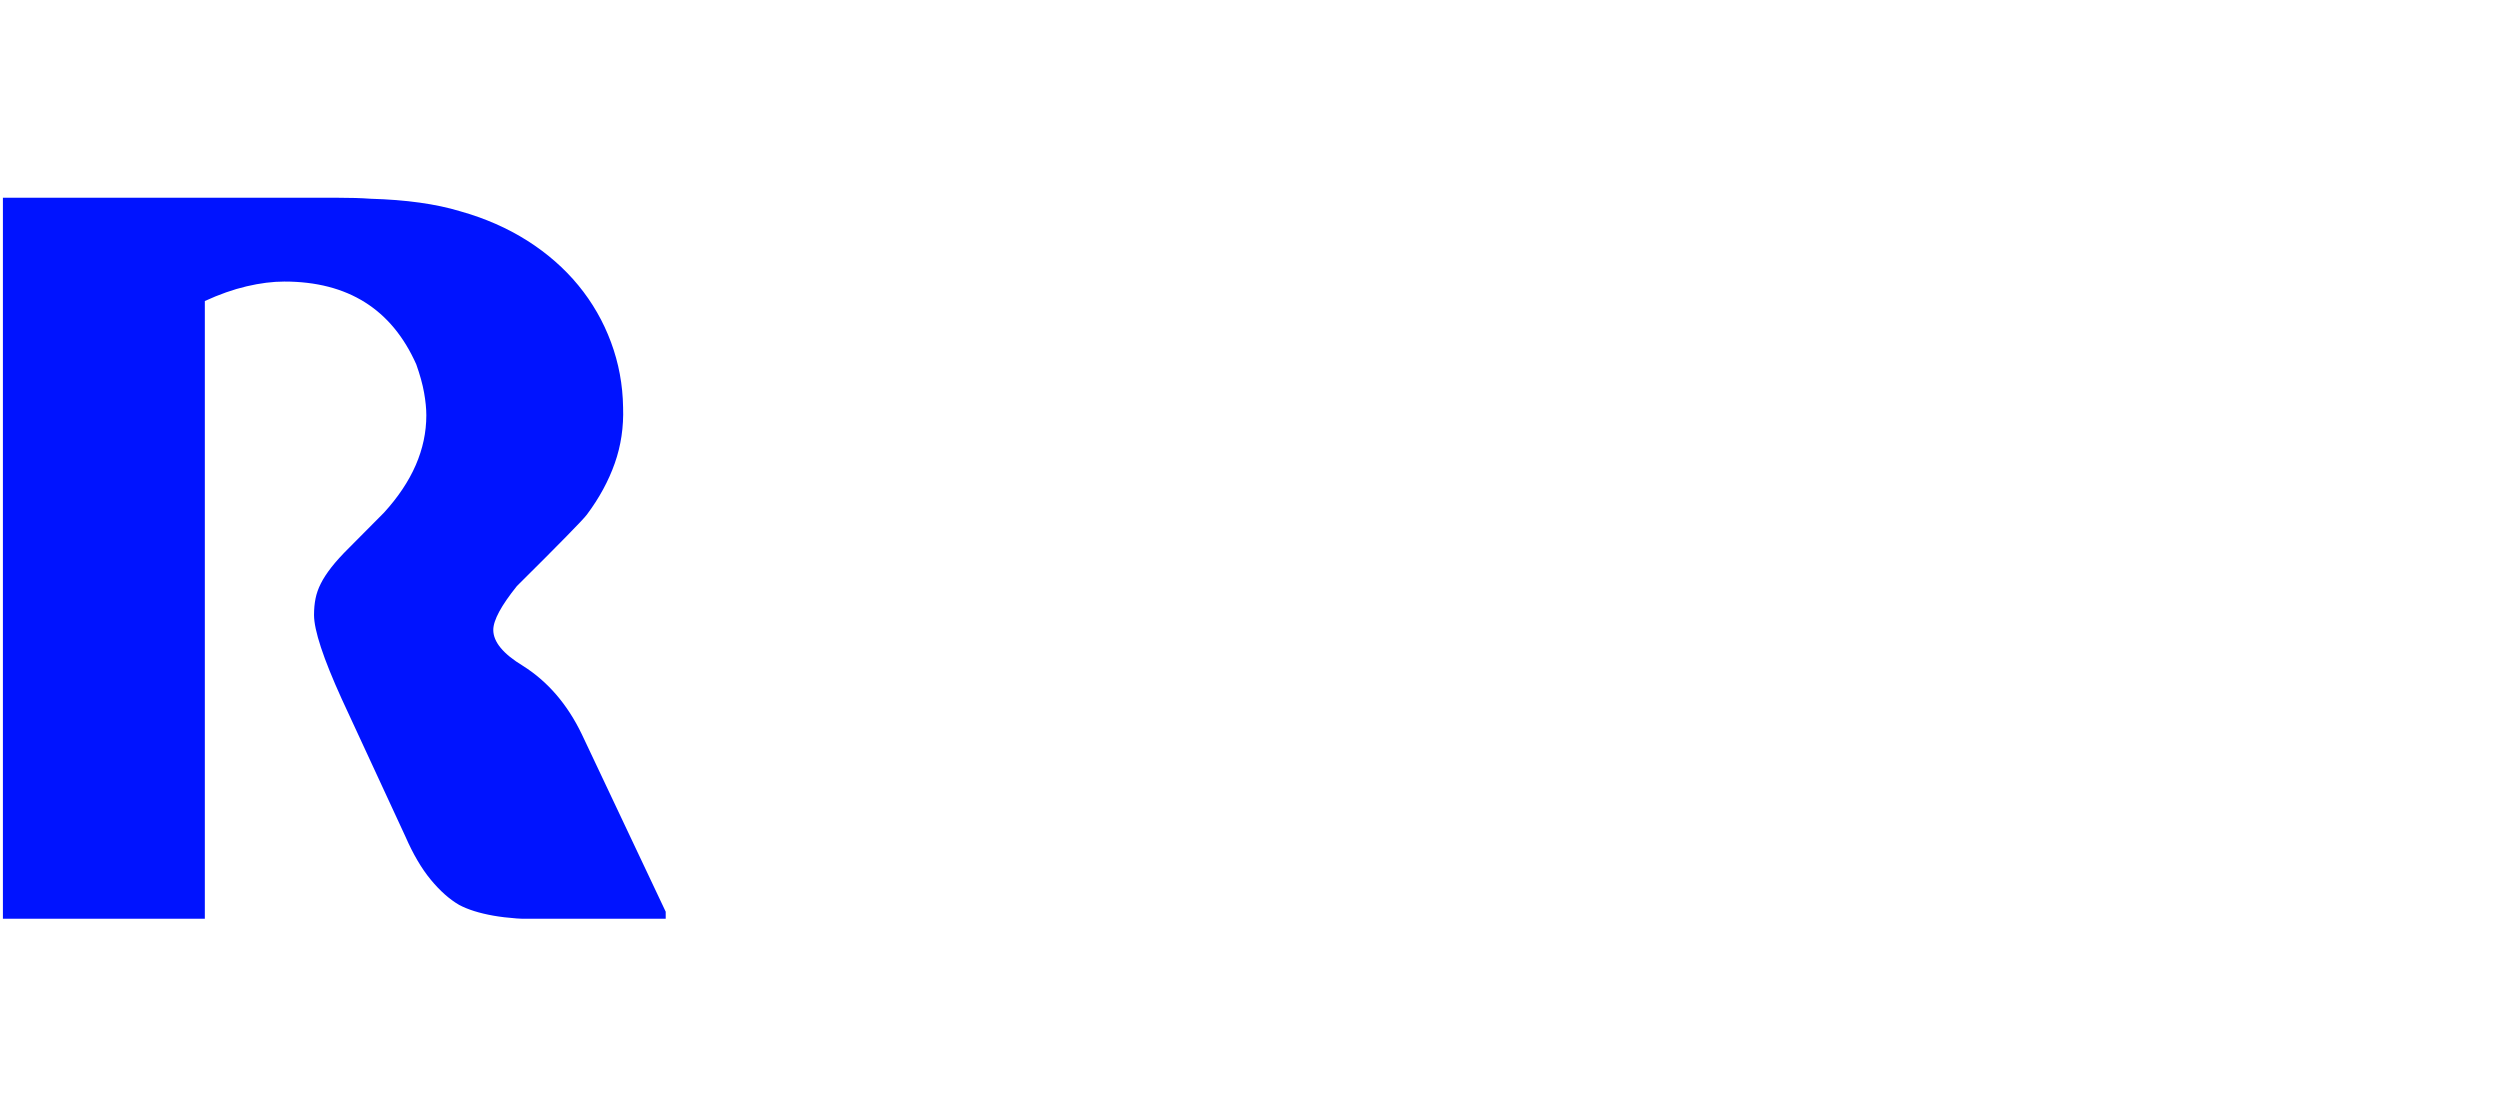 <svg xmlns="http://www.w3.org/2000/svg" xmlns:xlink="http://www.w3.org/1999/xlink" width="640" zoomAndPan="magnify" viewBox="0 0 480 214.5" height="286" preserveAspectRatio="xMidYMid meet" version="1.0"><defs><clipPath id="c8b11a8583"><path d="M 0.559 37.969 L 127.816 37.969 L 127.816 176.395 L 0.559 176.395 Z M 0.559 37.969 " clip-rule="nonzero"/></clipPath></defs><g clip-path="url(#c8b11a8583)"><path fill="#0013ff" d="M 128.512 176.523 L 111.707 140.973 C 108.938 135.227 105.168 130.848 100.406 127.844 C 96.605 125.543 94.711 123.242 94.711 120.945 C 94.711 119.094 96.223 116.285 99.25 112.516 C 103.309 108.492 106.465 105.328 108.715 103.027 C 110.973 100.73 112.293 99.324 112.676 98.812 C 115.062 95.621 116.848 92.328 118.039 88.941 C 119.23 85.562 119.762 81.984 119.633 78.211 C 119.57 73.863 118.793 69.703 117.312 65.707 C 115.832 61.715 113.742 58.074 111.039 54.785 C 108.336 51.496 105.066 48.641 101.238 46.207 C 97.402 43.781 93.105 41.895 88.344 40.559 C 83.707 39.152 77.977 38.352 71.152 38.16 C 69.352 38.027 67.258 37.969 64.879 37.969 L 0.559 37.969 L 0.559 176.52 L 39.328 176.52 L 39.328 57.797 C 42.098 56.52 44.77 55.578 47.352 54.973 C 49.93 54.367 52.344 54.059 54.598 54.059 C 66.777 54.059 75.215 59.363 79.926 69.965 C 80.629 71.945 81.133 73.75 81.422 75.383 C 81.711 77.008 81.855 78.465 81.855 79.738 C 81.855 86.258 79.148 92.484 73.73 98.426 L 67.066 105.137 C 65.645 106.539 64.504 107.801 63.629 108.918 C 62.758 110.039 62.082 111.074 61.602 112.035 C 61.113 112.988 60.781 113.945 60.586 114.906 C 60.391 115.863 60.293 116.922 60.293 118.07 C 60.293 121.008 62.062 126.379 65.598 134.168 L 77.84 160.617 C 79.32 164.004 80.941 166.762 82.707 168.902 C 84.473 171.043 86.289 172.656 88.156 173.742 C 89.824 174.633 92.012 175.324 94.715 175.805 C 97.414 176.281 100.695 176.523 104.562 176.523 Z M 128.512 176.523 " fill-opacity="1" fill-rule="nonzero"/></g></svg>
